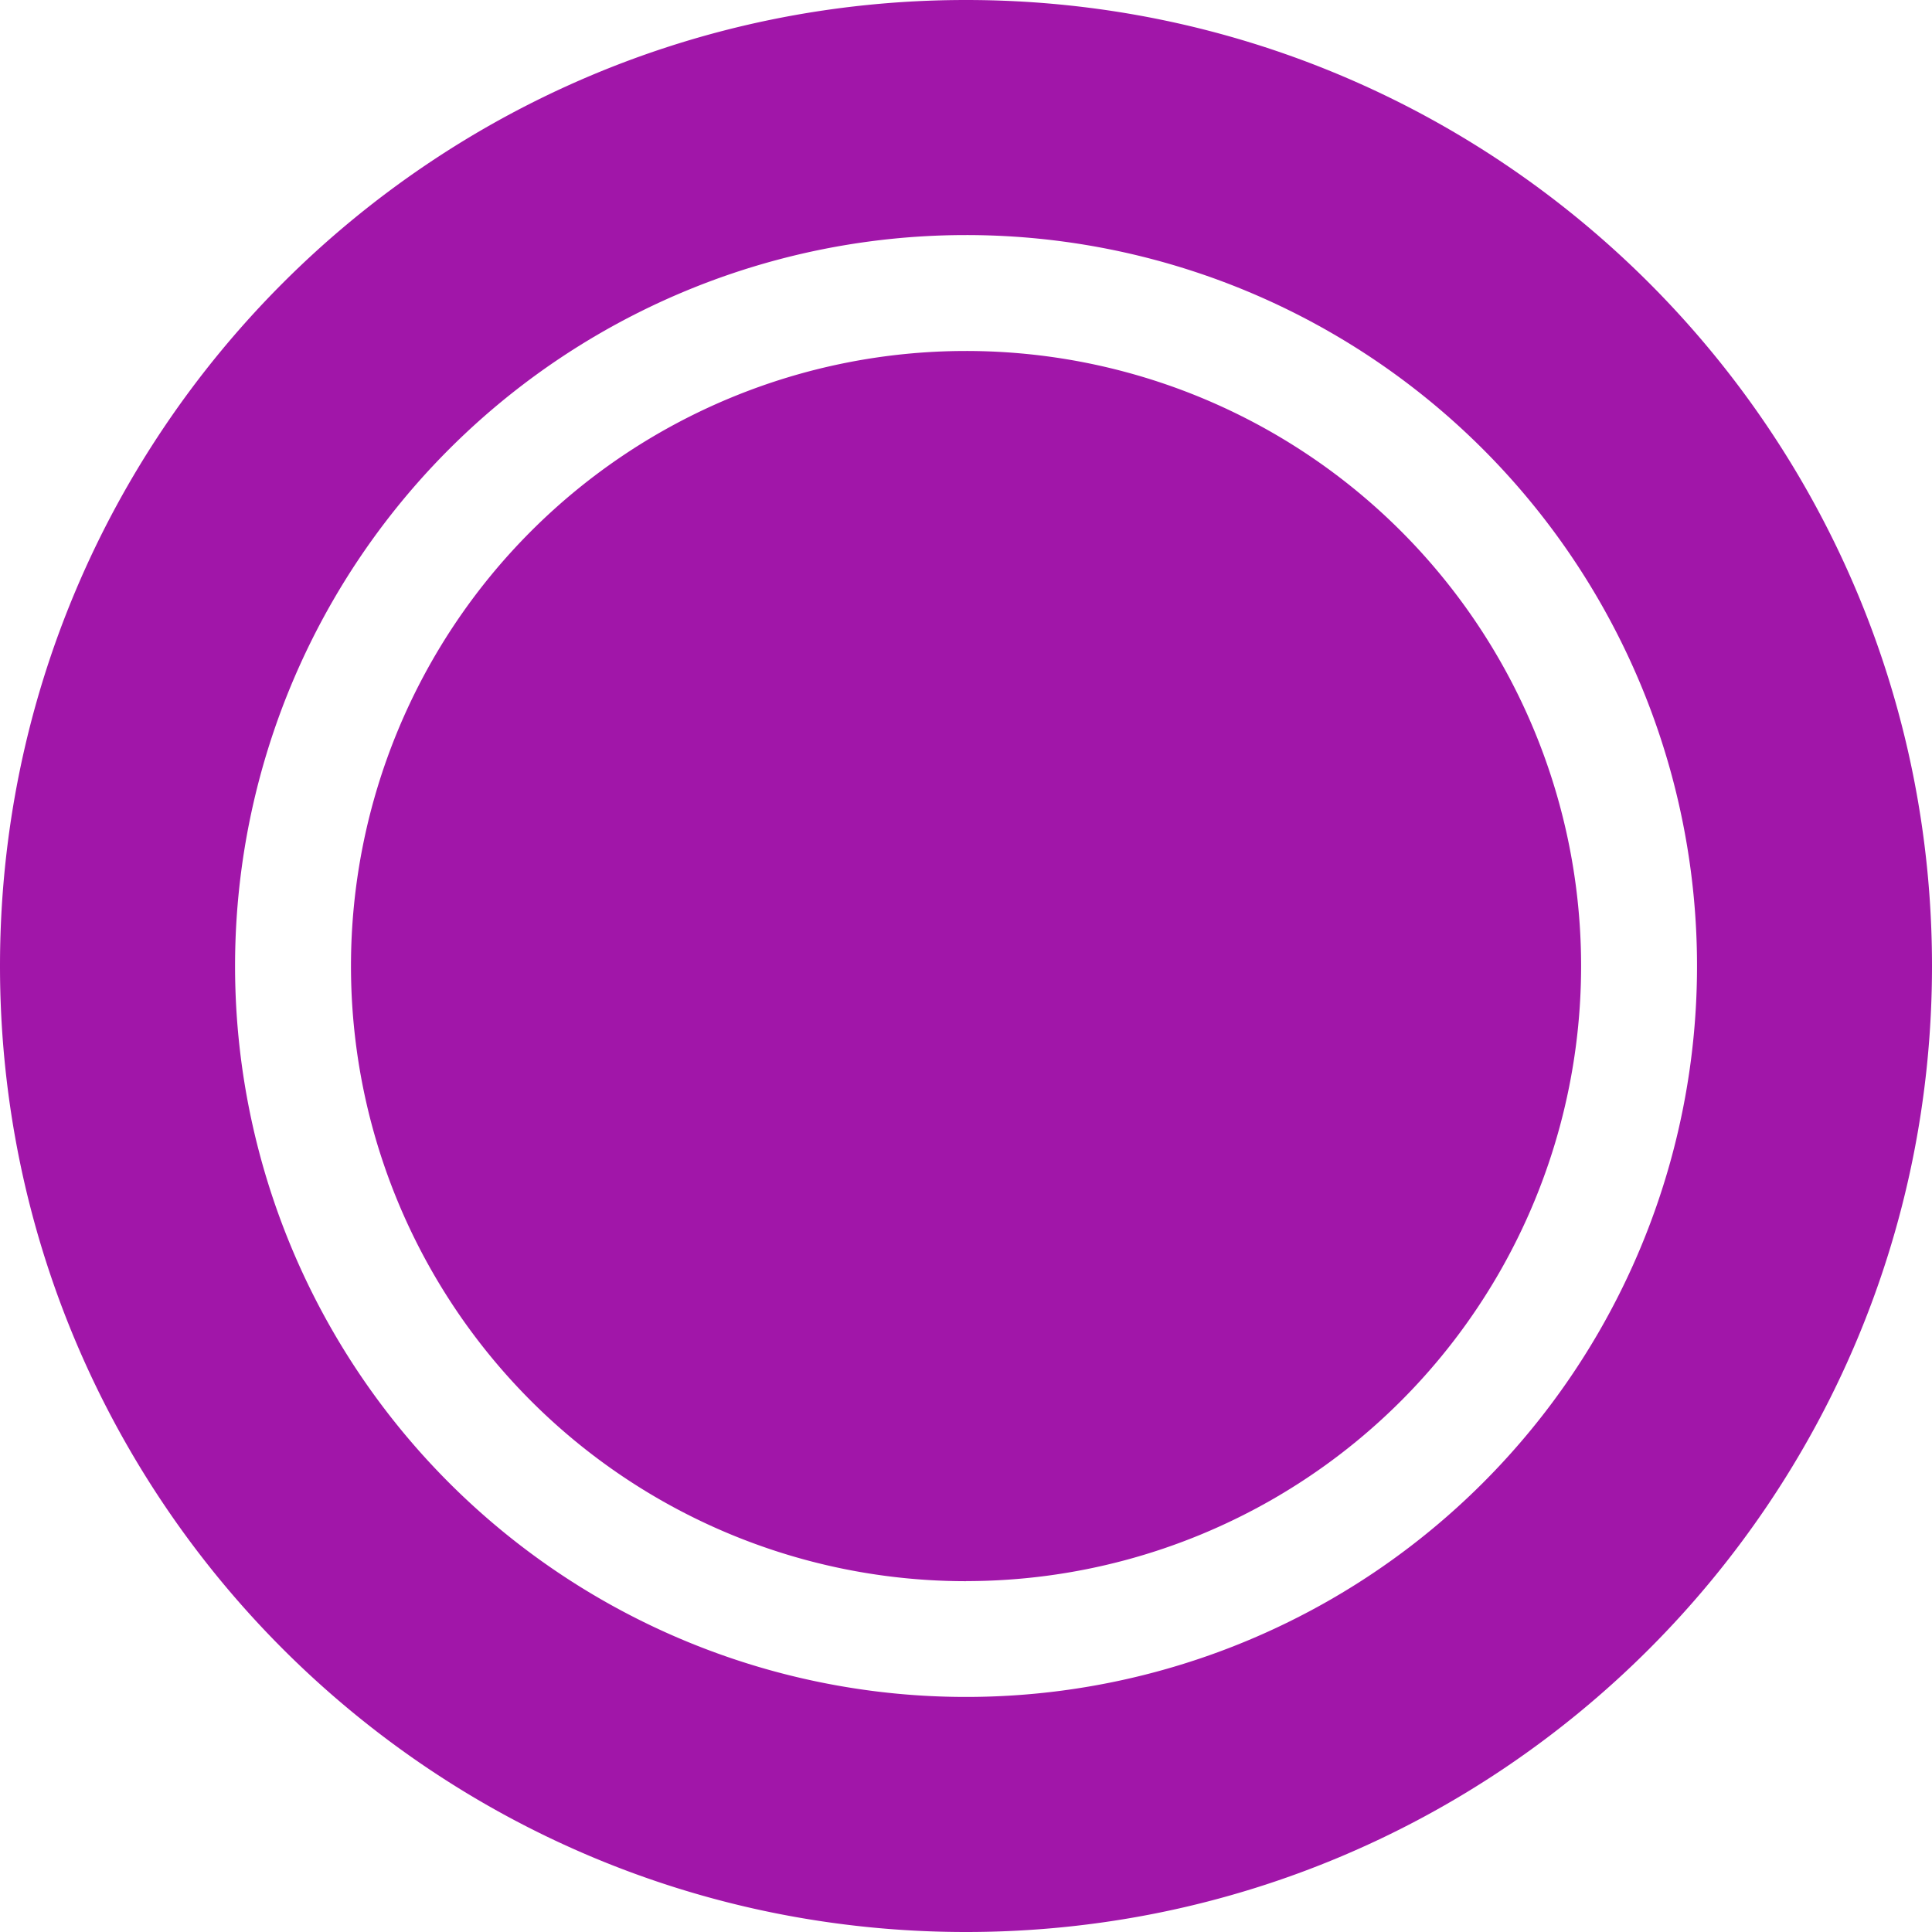 <svg role="img" width="32px" height="32px" viewBox="0 0 24 24" xmlns="http://www.w3.org/2000/svg"><title>Canonical</title><path fill="#a116a9" d="M24 12c0 6.627-5.373 12-12 12-6.628 0-12-5.373-12-12C0 5.372 5.372 0 12 0c6.627 0 12 5.372 12 12zM12 2.92A9.08 9.08 0 002.92 12 9.08 9.08 0 0012 21.08 9.08 9.08 0 0021.081 12 9.08 9.08 0 0012 2.92zm0 16.722A7.64 7.64 0 014.36 12 7.64 7.64 0 0112 4.36 7.64 7.64 0 0119.641 12a7.64 7.64 0 01-7.64 7.641z"/></svg>
